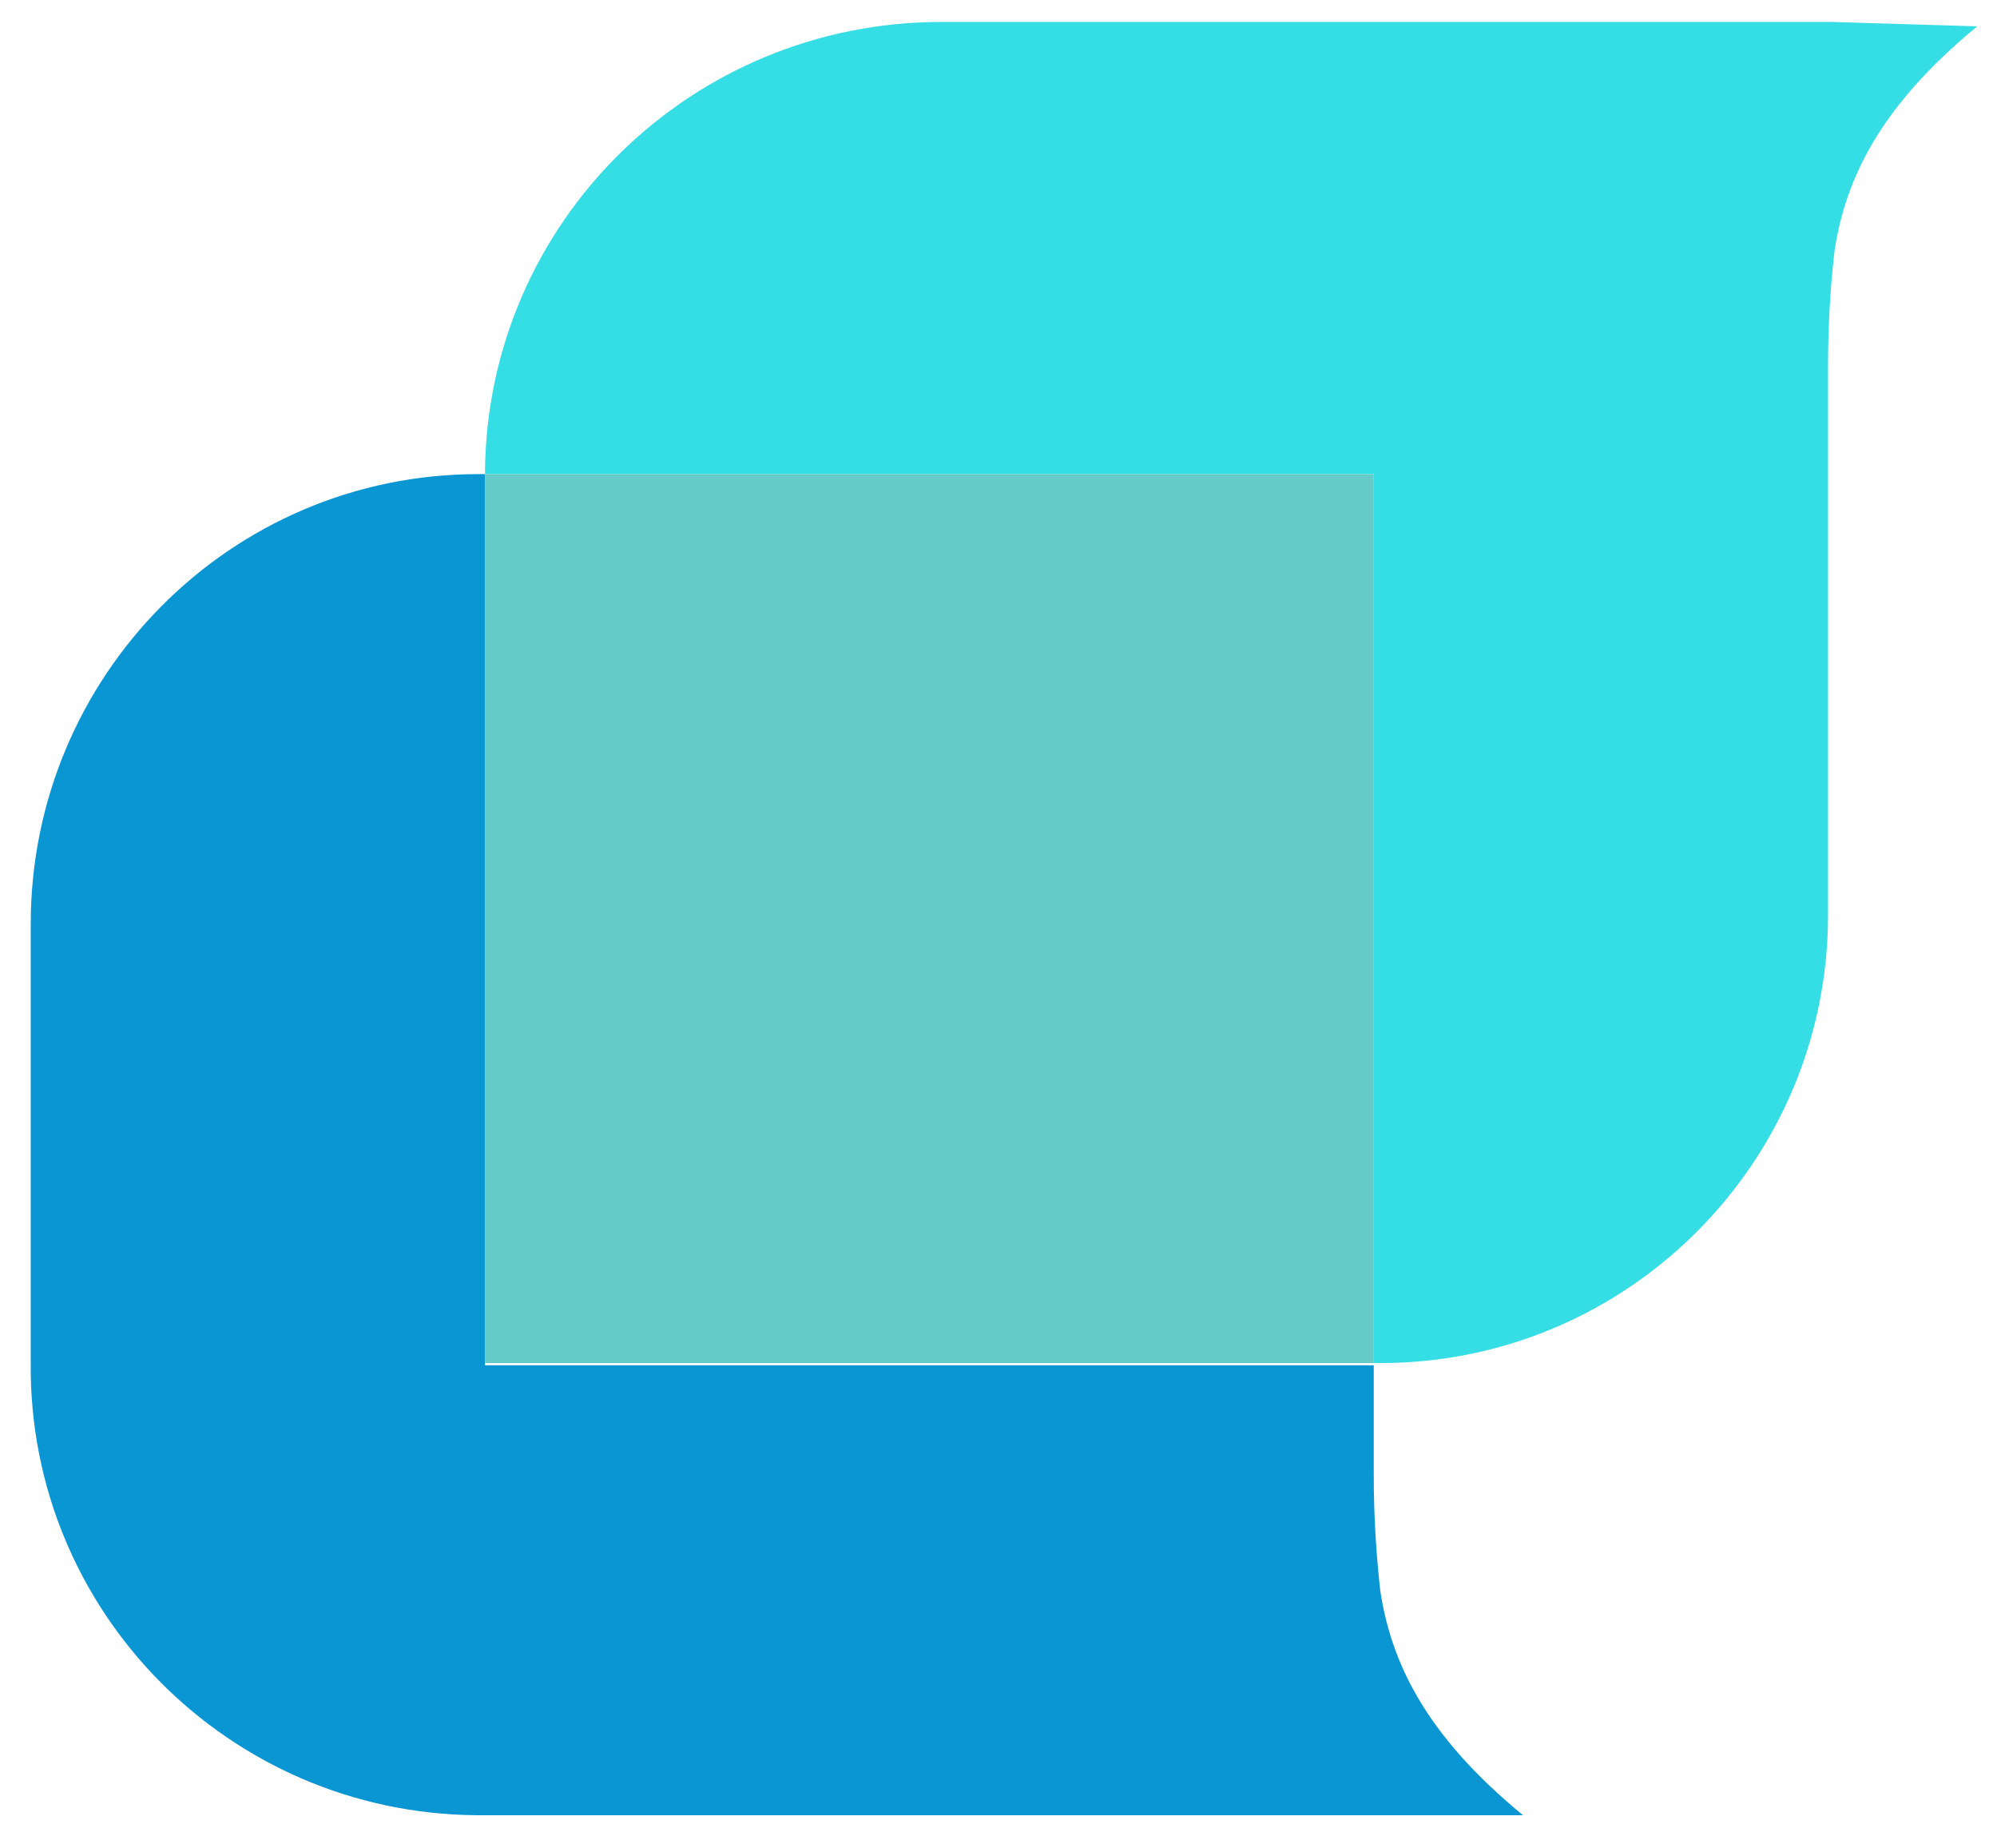 <?xml version="1.0" encoding="utf-8"?>
<!-- Generator: Adobe Illustrator 27.5.0, SVG Export Plug-In . SVG Version: 6.00 Build 0)  -->
<svg version="1.1" id="Layer_1" xmlns="http://www.w3.org/2000/svg" xmlns:xlink="http://www.w3.org/1999/xlink" x="0px" y="0px"
	 viewBox="0 0 91 84.2" style="enable-background:new 0 0 91 84.2;" xml:space="preserve">
<style type="text/css">
	.st0{fill:#0996D2;}
	.st1{fill:#35DDE5;}
	.st2{fill:#65CBC9;}
</style>
<g>
	<g id="Layer_1_00000175282389852963735370000011841183908198308744_">
		<path class="st0" d="M22.1,21.6h-0.3c-11.3,0-20.4,9.2-20.4,20.5c0,0,0,0,0,0.1v19.9c-0.1,11.3,9,20.5,20.3,20.6c0,0,0.1,0,0.1,0
			h47.6c-4.5-3.7-6-7-6.5-10.2c-0.2-1.8-0.3-3.5-0.3-5.3c0-0.6,0-2.4,0-5H22.1V21.6z"/>
		<path class="st1" d="M83.5,1H42.9C31.5,1,22.2,10.1,22.1,21.5c0,0,0,0.1,0,0.1h40.5c0,0,0,28.5,0,40.5h0.3
			c11.3,0,20.4-9.2,20.4-20.4c0,0,0-0.1,0-0.1c0-11.3,0-23.3,0-24.9c0-1.8,0.1-3.6,0.3-5.3c0.5-3.2,2-6.5,6.5-10.2L83.5,1z"/>
		<path class="st2" d="M62.6,21.6H22.1v40.5h40.5C62.6,50.1,62.6,21.6,62.6,21.6z"/>
	</g>
</g>
</svg>
